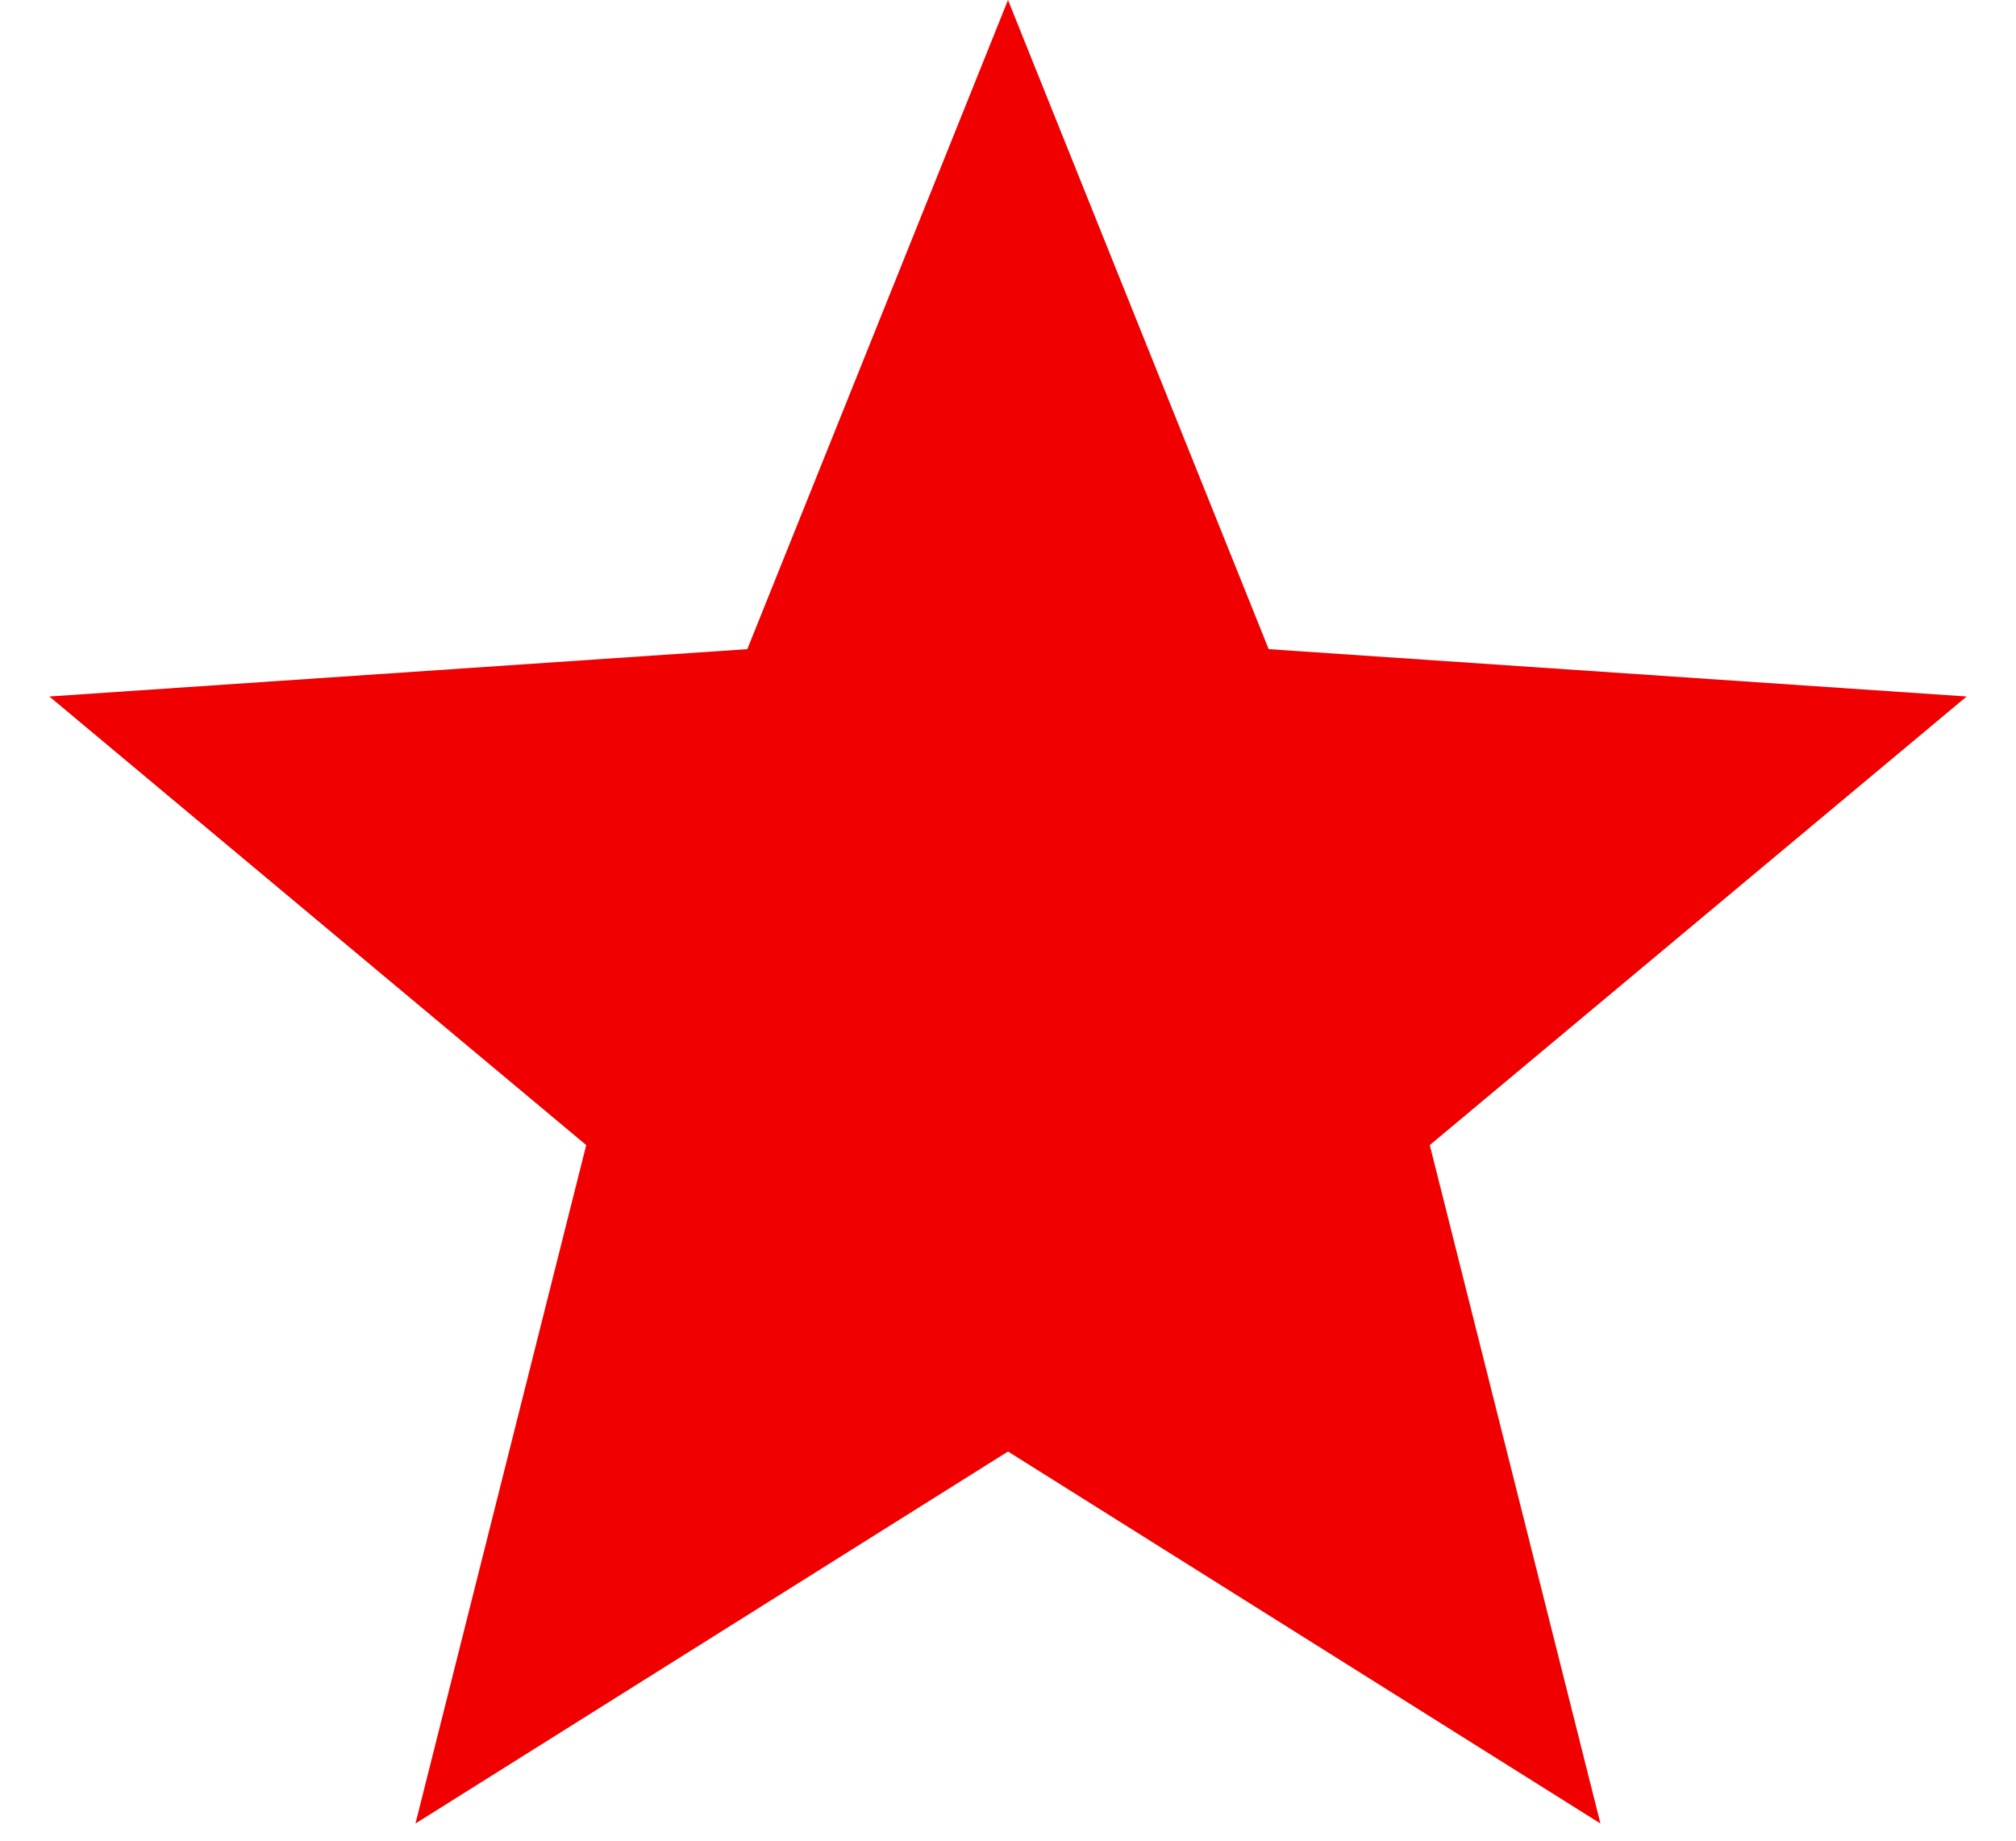 <svg width="23" height="21" viewBox="0 0 23 21" fill="rgb(240, 0, 0)" xmlns="http://www.w3.org/2000/svg" style="color: rgb(0, 0, 0);">
              <path d="M11.5 0L14.474 7.406L22.437 7.946L16.312 13.064L18.259 20.804L11.5 16.56L4.74 20.804L6.688 13.064L0.563 7.946L8.526 7.406L11.5 0Z"></path>
            </svg>